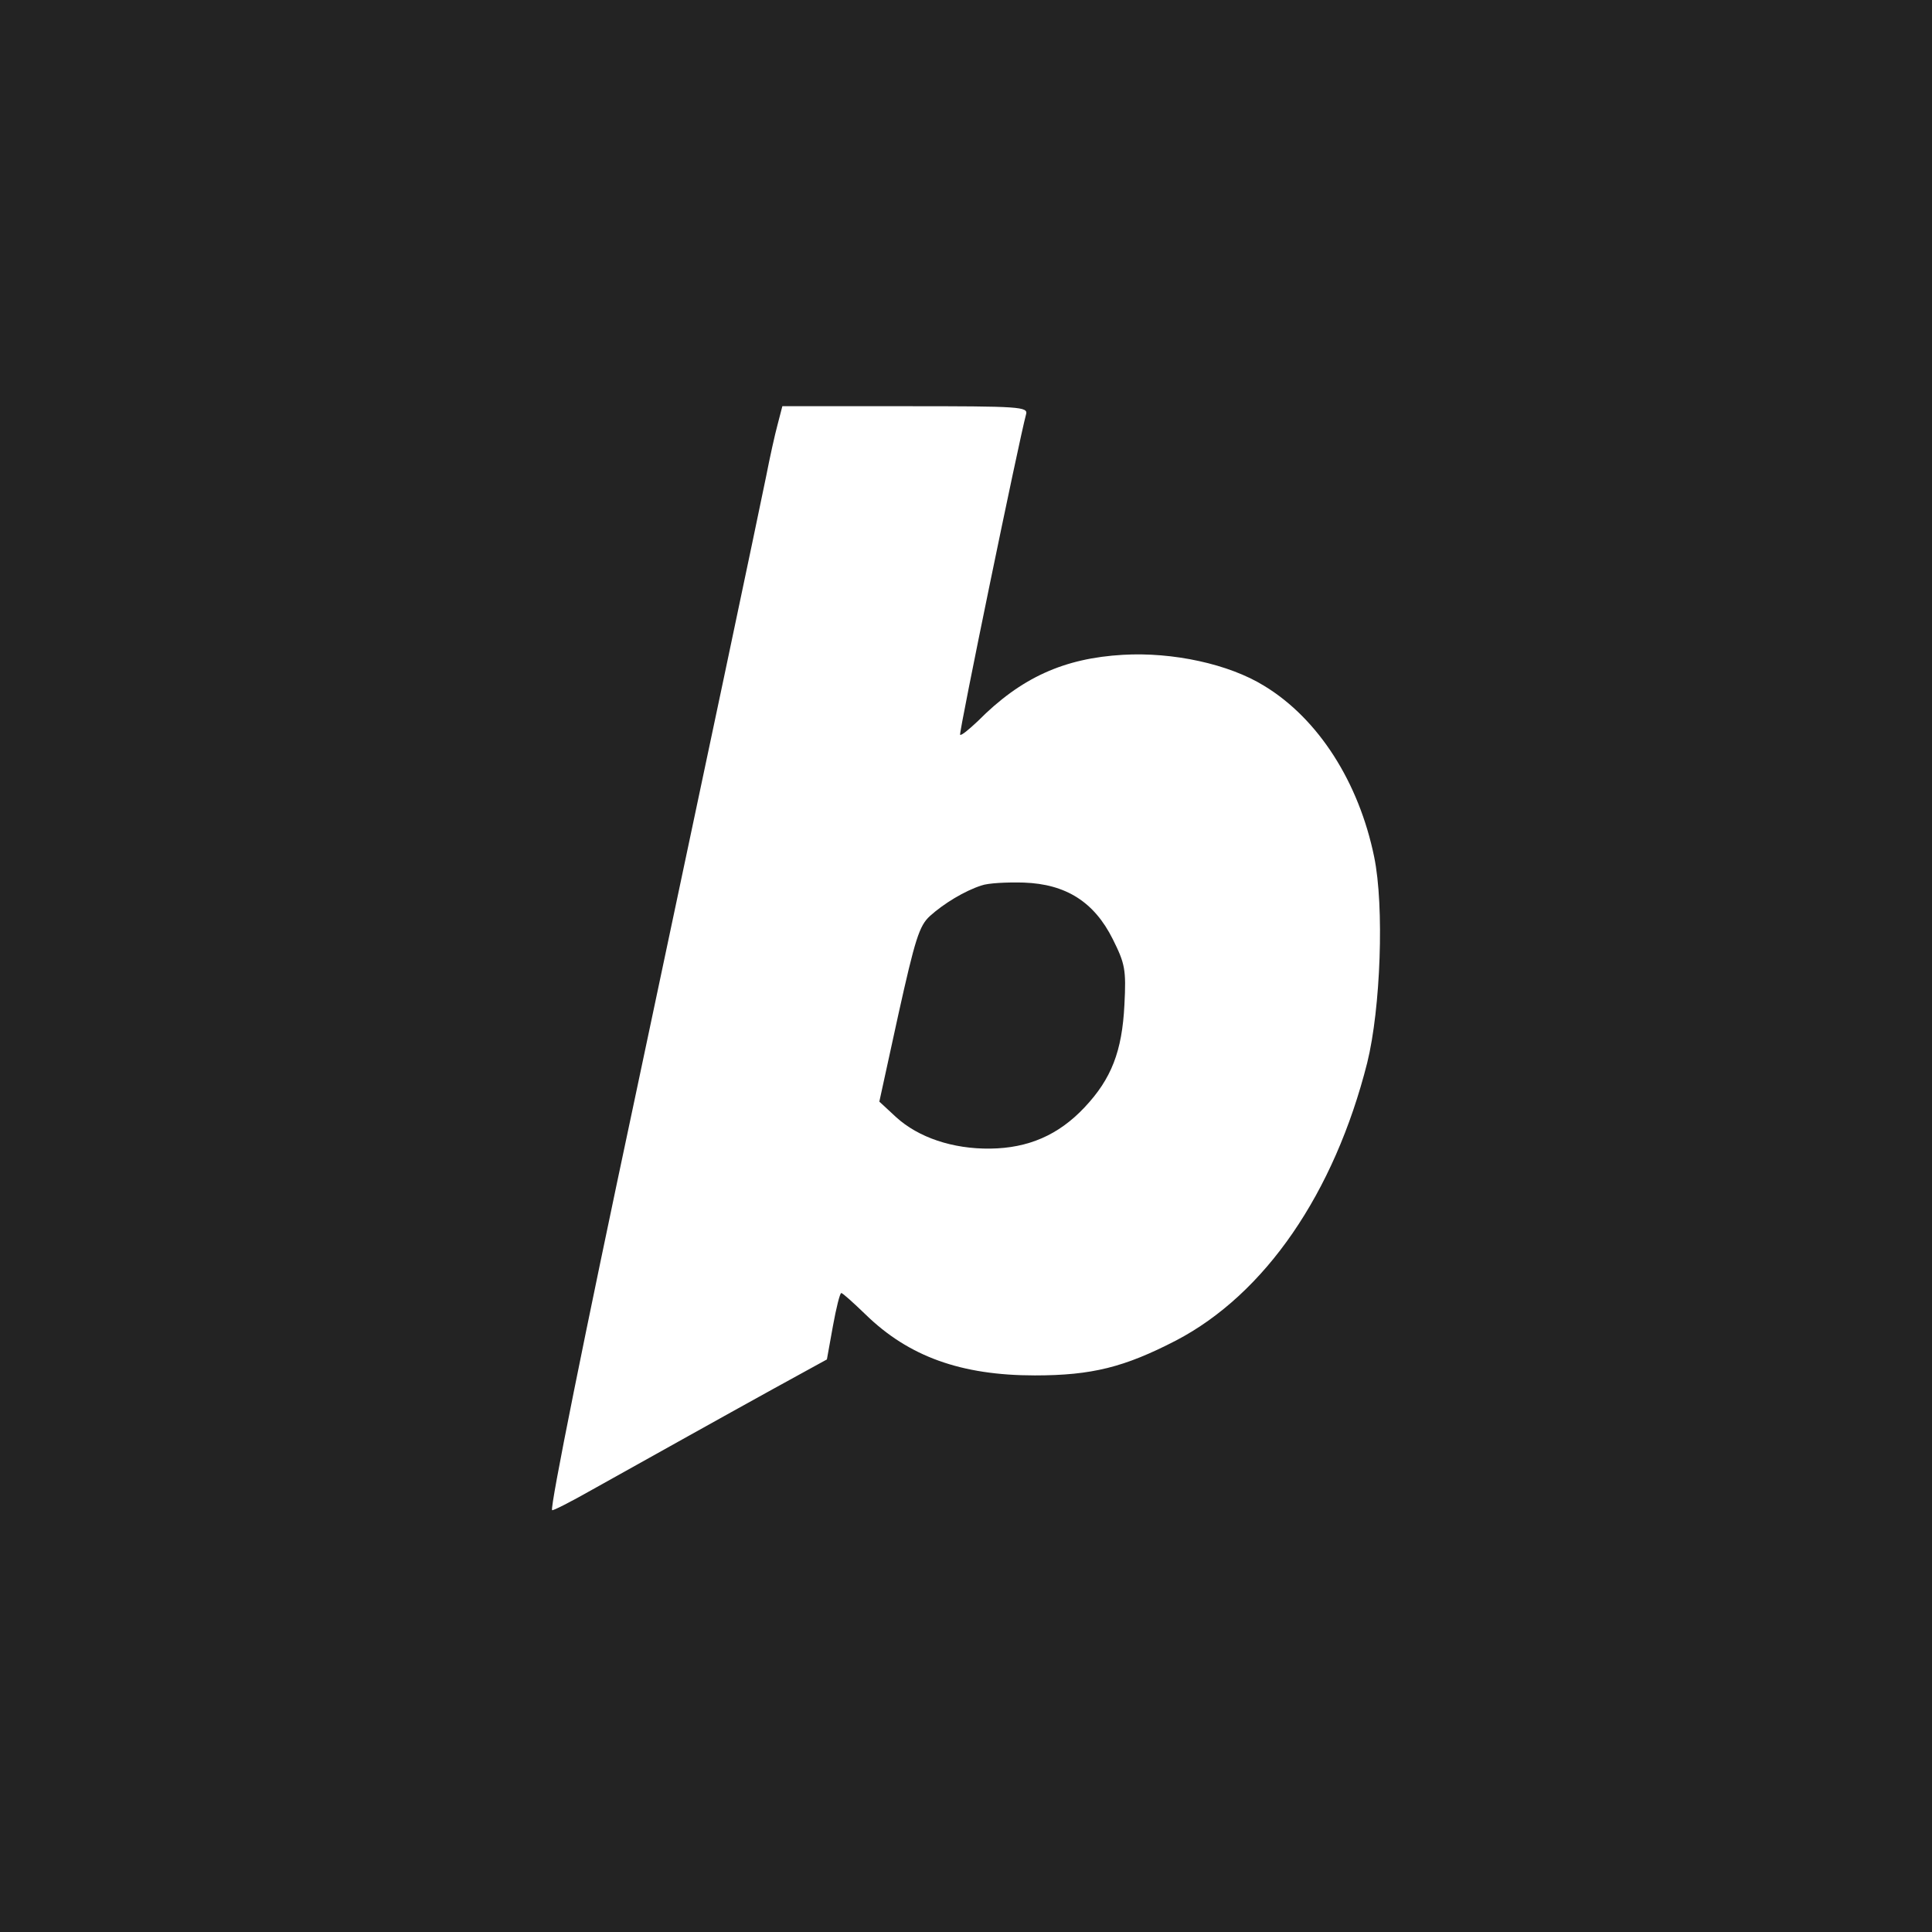 <svg width="56" height="56" viewBox="0 0 56 56" fill="none" xmlns="http://www.w3.org/2000/svg">
<rect width="56" height="56" fill="#232323"/>
<path d="M16.003 43.772C16.017 43.8 16.542 43.533 17.16 43.182C19.151 42.072 20.806 41.145 22.407 40.261L23.968 39.404L24.143 38.434C24.237 37.915 24.345 37.48 24.385 37.479C24.425 37.479 24.735 37.76 25.085 38.097C26.336 39.319 27.856 39.867 29.996 39.867C31.651 39.867 32.592 39.628 34.086 38.856C36.669 37.507 38.674 34.586 39.629 30.807C40.019 29.234 40.127 26.27 39.831 24.837C39.387 22.674 38.216 20.834 36.642 19.879C35.62 19.247 33.992 18.896 32.552 18.98C30.843 19.078 29.592 19.64 28.341 20.904C28.085 21.143 27.87 21.326 27.829 21.298C27.789 21.24 29.538 12.758 29.74 12.013C29.807 11.788 29.578 11.774 26.242 11.774H22.677L22.542 12.294C22.461 12.589 22.313 13.263 22.206 13.811C21.99 14.878 20.443 22.211 18.412 31.791C16.932 38.743 15.936 43.702 16.003 43.772ZM28.704 33.293C27.614 33.307 26.619 32.97 25.973 32.38L25.488 31.931L26.04 29.402C26.524 27.225 26.645 26.832 26.955 26.551C27.359 26.186 27.964 25.821 28.448 25.666C28.637 25.596 29.188 25.568 29.673 25.582C30.897 25.624 31.718 26.144 32.256 27.225C32.606 27.928 32.646 28.096 32.592 29.122C32.525 30.47 32.216 31.271 31.435 32.099C30.682 32.9 29.807 33.279 28.704 33.293Z" fill="white"/>
</svg>
